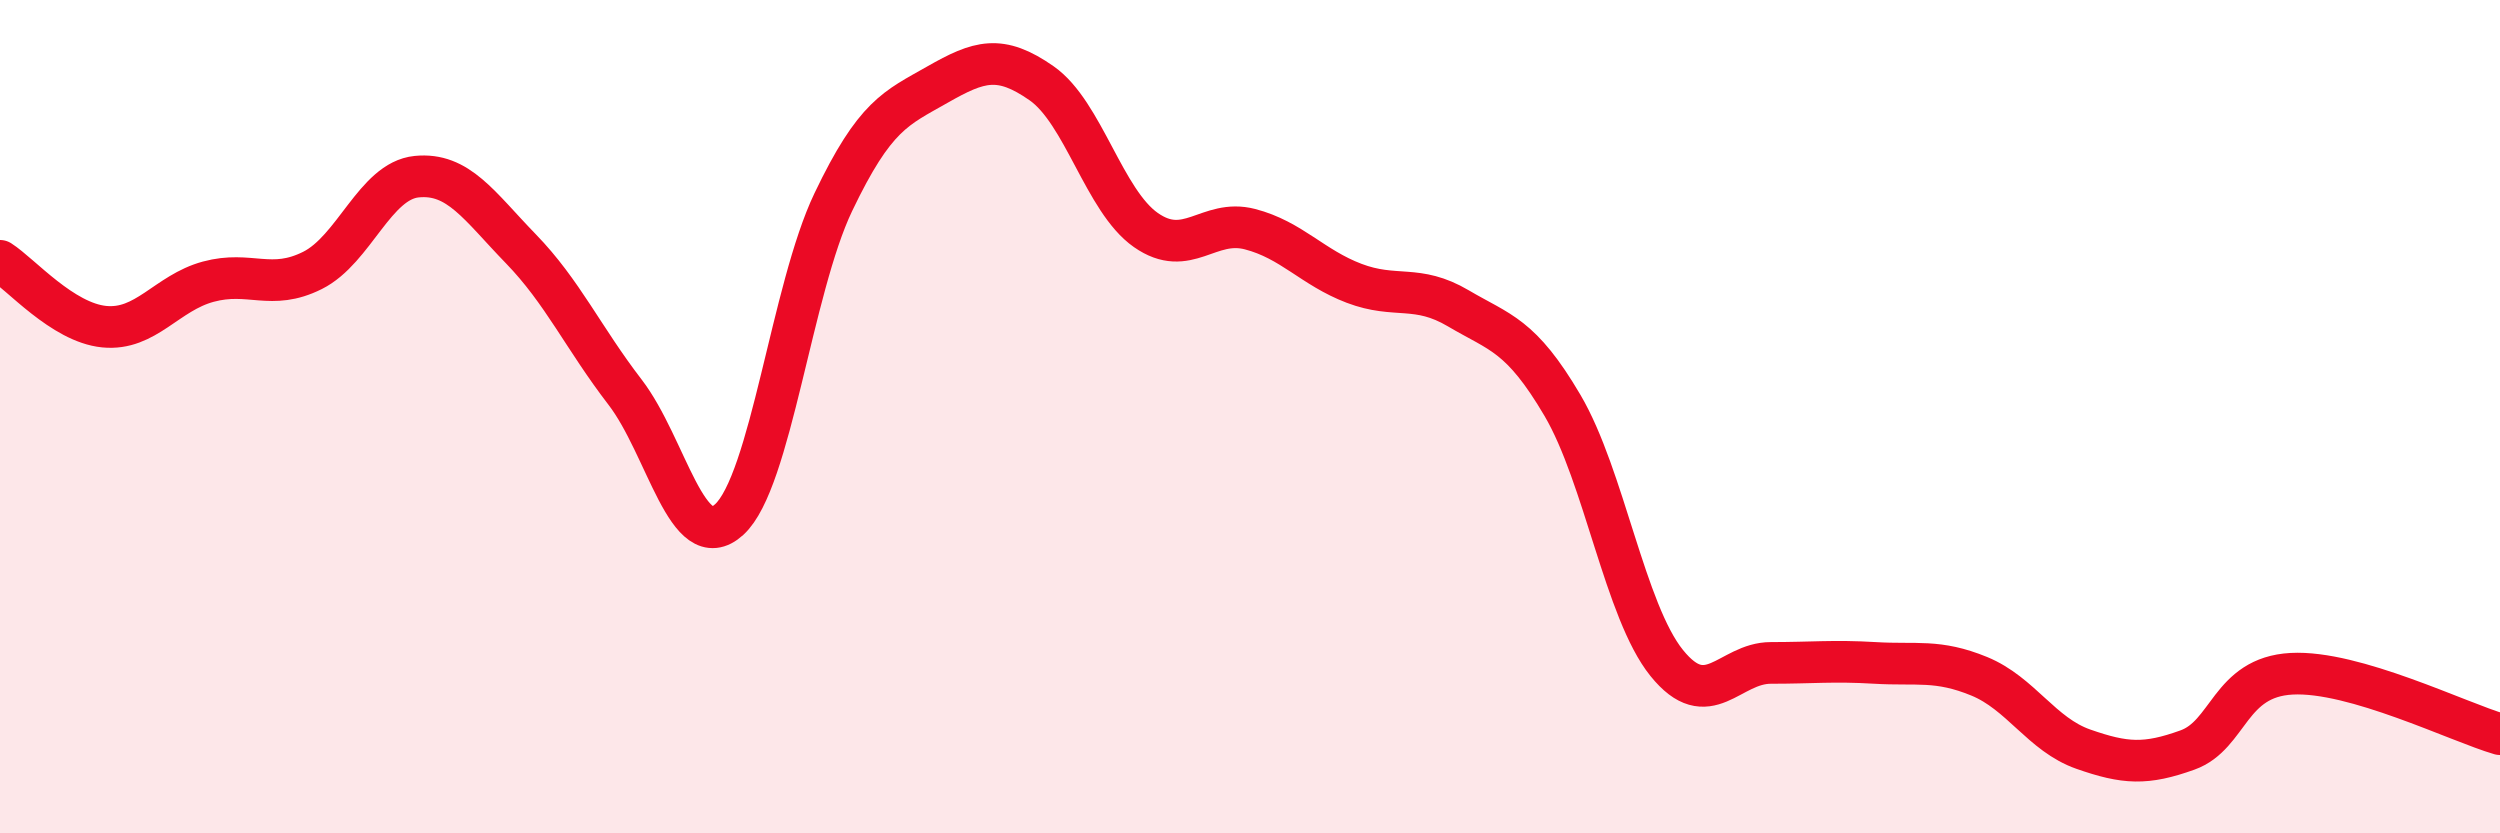 
    <svg width="60" height="20" viewBox="0 0 60 20" xmlns="http://www.w3.org/2000/svg">
      <path
        d="M 0,6.26 C 0.5,6.58 1.5,7.74 2.5,7.84 C 3.5,7.94 4,7.03 5,6.76 C 6,6.49 6.5,6.99 7.5,6.49 C 8.5,5.99 9,4.34 10,4.24 C 11,4.14 11.5,4.94 12.5,5.97 C 13.5,7 14,8.11 15,9.41 C 16,10.71 16.5,13.38 17.5,12.47 C 18.5,11.56 19,6.94 20,4.85 C 21,2.76 21.5,2.6 22.5,2.03 C 23.5,1.46 24,1.3 25,2 C 26,2.7 26.5,4.82 27.5,5.52 C 28.5,6.22 29,5.24 30,5.5 C 31,5.76 31.5,6.42 32.5,6.8 C 33.5,7.18 34,6.81 35,7.4 C 36,7.99 36.5,8.03 37.5,9.73 C 38.5,11.43 39,14.67 40,15.91 C 41,17.15 41.5,15.91 42.5,15.91 C 43.5,15.91 44,15.85 45,15.91 C 46,15.97 46.5,15.82 47.5,16.23 C 48.5,16.64 49,17.63 50,17.98 C 51,18.33 51.5,18.36 52.5,18 C 53.5,17.64 53.5,16.25 55,16.17 C 56.5,16.09 59,17.33 60,17.62L60 20L0 20Z"
        fill="#EB0A25"
        opacity="0.1"
        stroke-linecap="round"
        stroke-linejoin="round"
      />
      <path
        d="M 0,6.26 C 0.5,6.58 1.5,7.74 2.5,7.84 C 3.5,7.94 4,7.03 5,6.76 C 6,6.49 6.5,6.99 7.5,6.49 C 8.5,5.99 9,4.34 10,4.24 C 11,4.14 11.5,4.94 12.5,5.97 C 13.5,7 14,8.11 15,9.41 C 16,10.71 16.5,13.38 17.5,12.47 C 18.5,11.56 19,6.94 20,4.85 C 21,2.76 21.5,2.6 22.5,2.03 C 23.5,1.46 24,1.3 25,2 C 26,2.7 26.5,4.82 27.5,5.52 C 28.5,6.22 29,5.24 30,5.5 C 31,5.76 31.5,6.42 32.5,6.8 C 33.5,7.18 34,6.81 35,7.4 C 36,7.99 36.5,8.03 37.5,9.73 C 38.5,11.43 39,14.67 40,15.91 C 41,17.15 41.5,15.91 42.5,15.91 C 43.5,15.91 44,15.85 45,15.91 C 46,15.97 46.5,15.82 47.5,16.23 C 48.5,16.64 49,17.63 50,17.98 C 51,18.33 51.5,18.36 52.5,18 C 53.5,17.64 53.5,16.25 55,16.17 C 56.5,16.09 59,17.33 60,17.62"
        stroke="#EB0A25"
        stroke-width="1"
        fill="none"
        stroke-linecap="round"
        stroke-linejoin="round"
      />
    </svg>
  
